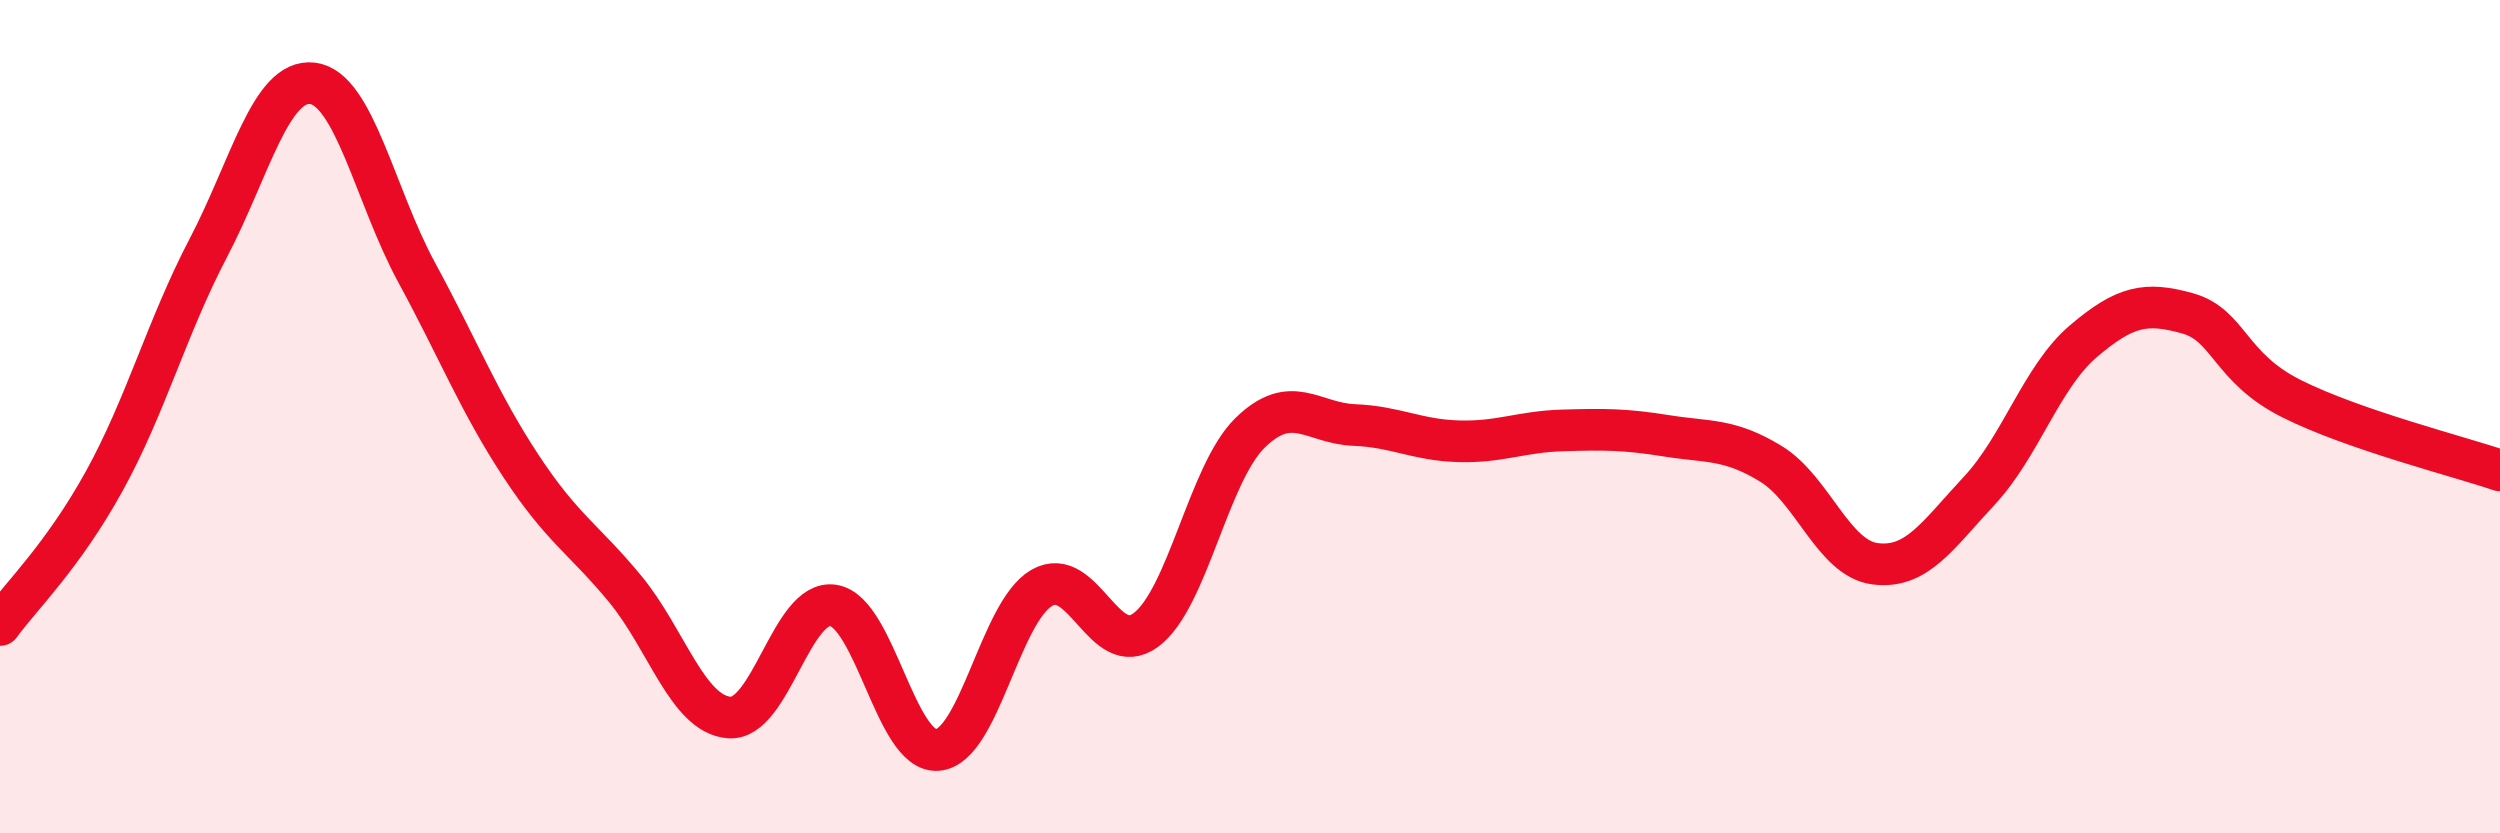 
    <svg width="60" height="20" viewBox="0 0 60 20" xmlns="http://www.w3.org/2000/svg">
      <path
        d="M 0,15 C 0.5,14.31 1.5,13.36 2.5,11.55 C 3.5,9.74 4,7.86 5,5.95 C 6,4.04 6.5,1.88 7.5,2 C 8.5,2.12 9,4.7 10,6.54 C 11,8.38 11.5,9.66 12.5,11.18 C 13.5,12.7 14,12.92 15,14.13 C 16,15.34 16.5,17.14 17.5,17.22 C 18.5,17.3 19,14.37 20,14.53 C 21,14.69 21.5,18.08 22.5,18 C 23.5,17.92 24,14.69 25,14.11 C 26,13.53 26.5,15.86 27.5,15.12 C 28.5,14.38 29,11.37 30,10.39 C 31,9.41 31.5,10.16 32.5,10.2 C 33.5,10.24 34,10.56 35,10.59 C 36,10.62 36.5,10.36 37.5,10.33 C 38.5,10.3 39,10.3 40,10.46 C 41,10.62 41.5,10.52 42.5,11.13 C 43.5,11.74 44,13.4 45,13.53 C 46,13.66 46.5,12.85 47.5,11.78 C 48.5,10.71 49,9.04 50,8.19 C 51,7.34 51.5,7.24 52.5,7.52 C 53.5,7.8 53.5,8.82 55,9.57 C 56.5,10.32 59,10.95 60,11.29L60 20L0 20Z"
        fill="#EB0A25"
        opacity="0.1"
        stroke-linecap="round"
        stroke-linejoin="round"
      />
      <path
        d="M 0,15 C 0.5,14.31 1.5,13.36 2.5,11.55 C 3.5,9.74 4,7.86 5,5.95 C 6,4.04 6.5,1.88 7.5,2 C 8.5,2.12 9,4.7 10,6.54 C 11,8.38 11.5,9.66 12.5,11.18 C 13.5,12.7 14,12.92 15,14.13 C 16,15.34 16.5,17.14 17.5,17.22 C 18.5,17.3 19,14.37 20,14.53 C 21,14.69 21.5,18.08 22.5,18 C 23.5,17.92 24,14.69 25,14.11 C 26,13.53 26.5,15.86 27.5,15.12 C 28.5,14.38 29,11.37 30,10.39 C 31,9.41 31.5,10.16 32.5,10.2 C 33.5,10.24 34,10.56 35,10.59 C 36,10.62 36.5,10.36 37.5,10.33 C 38.5,10.3 39,10.3 40,10.46 C 41,10.62 41.5,10.52 42.5,11.13 C 43.5,11.74 44,13.4 45,13.53 C 46,13.66 46.5,12.85 47.5,11.78 C 48.5,10.71 49,9.04 50,8.19 C 51,7.34 51.5,7.24 52.5,7.52 C 53.5,7.8 53.5,8.82 55,9.57 C 56.5,10.32 59,10.95 60,11.29"
        stroke="#EB0A25"
        stroke-width="1"
        fill="none"
        stroke-linecap="round"
        stroke-linejoin="round"
      />
    </svg>
  